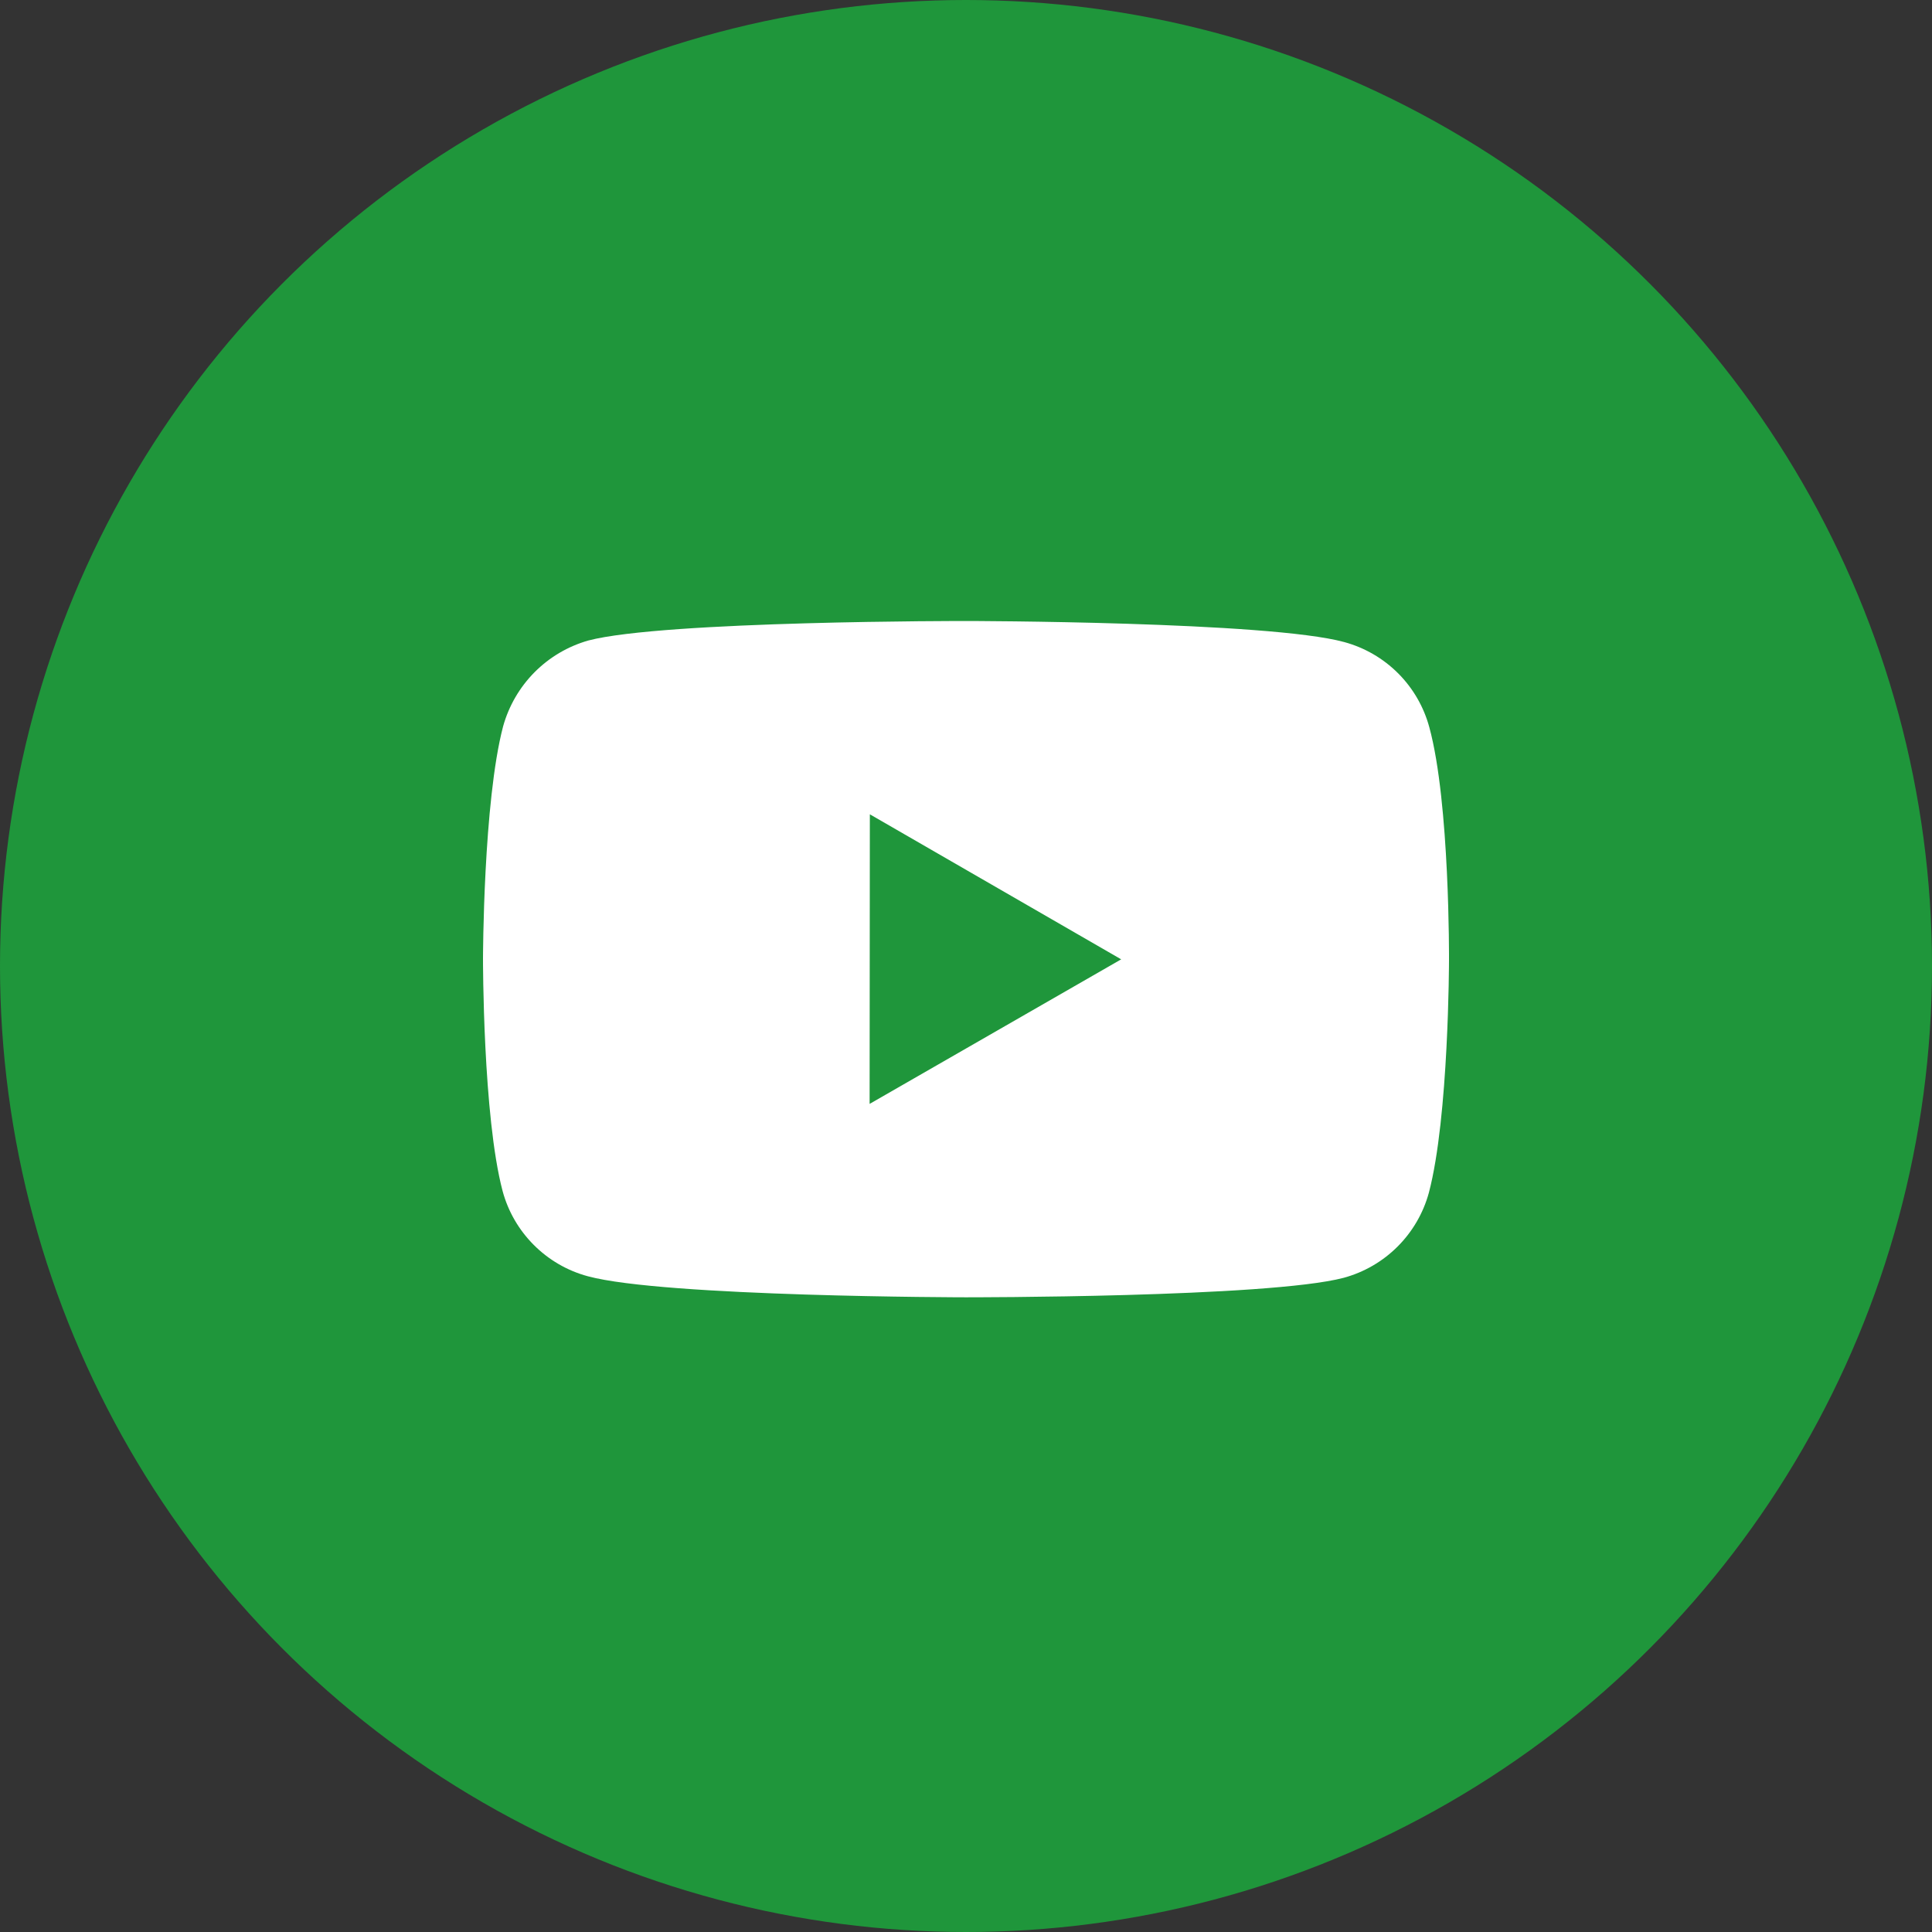 <?xml version="1.0" encoding="UTF-8"?> <svg xmlns="http://www.w3.org/2000/svg" width="56" height="56" viewBox="0 0 56 56" fill="none"><rect x="0" y="0" width="56" height="56" fill="#333333" stroke="none"/> <circle cx="28" cy="28" r="28" fill="#1F963B"></circle> <path d="M41.43 21.082C41.271 20.491 40.96 19.952 40.527 19.518C40.095 19.085 39.556 18.772 38.965 18.611C36.775 18.01 28.01 18 28.01 18C28.01 18 19.246 17.99 17.054 18.565C16.464 18.733 15.926 19.05 15.493 19.486C15.061 19.922 14.748 20.461 14.583 21.053C14.006 23.244 14 27.788 14 27.788C14 27.788 13.994 32.354 14.568 34.522C14.89 35.721 15.834 36.668 17.035 36.992C19.248 37.593 27.989 37.603 27.989 37.603C27.989 37.603 36.754 37.613 38.944 37.039C39.535 36.879 40.074 36.567 40.508 36.134C40.941 35.702 41.255 35.163 41.416 34.573C41.996 32.383 42 27.841 42 27.841C42 27.841 42.028 23.273 41.43 21.082ZM25.206 31.997L25.213 23.603L32.498 27.807L25.206 31.997Z" fill="white"></path> </svg> 